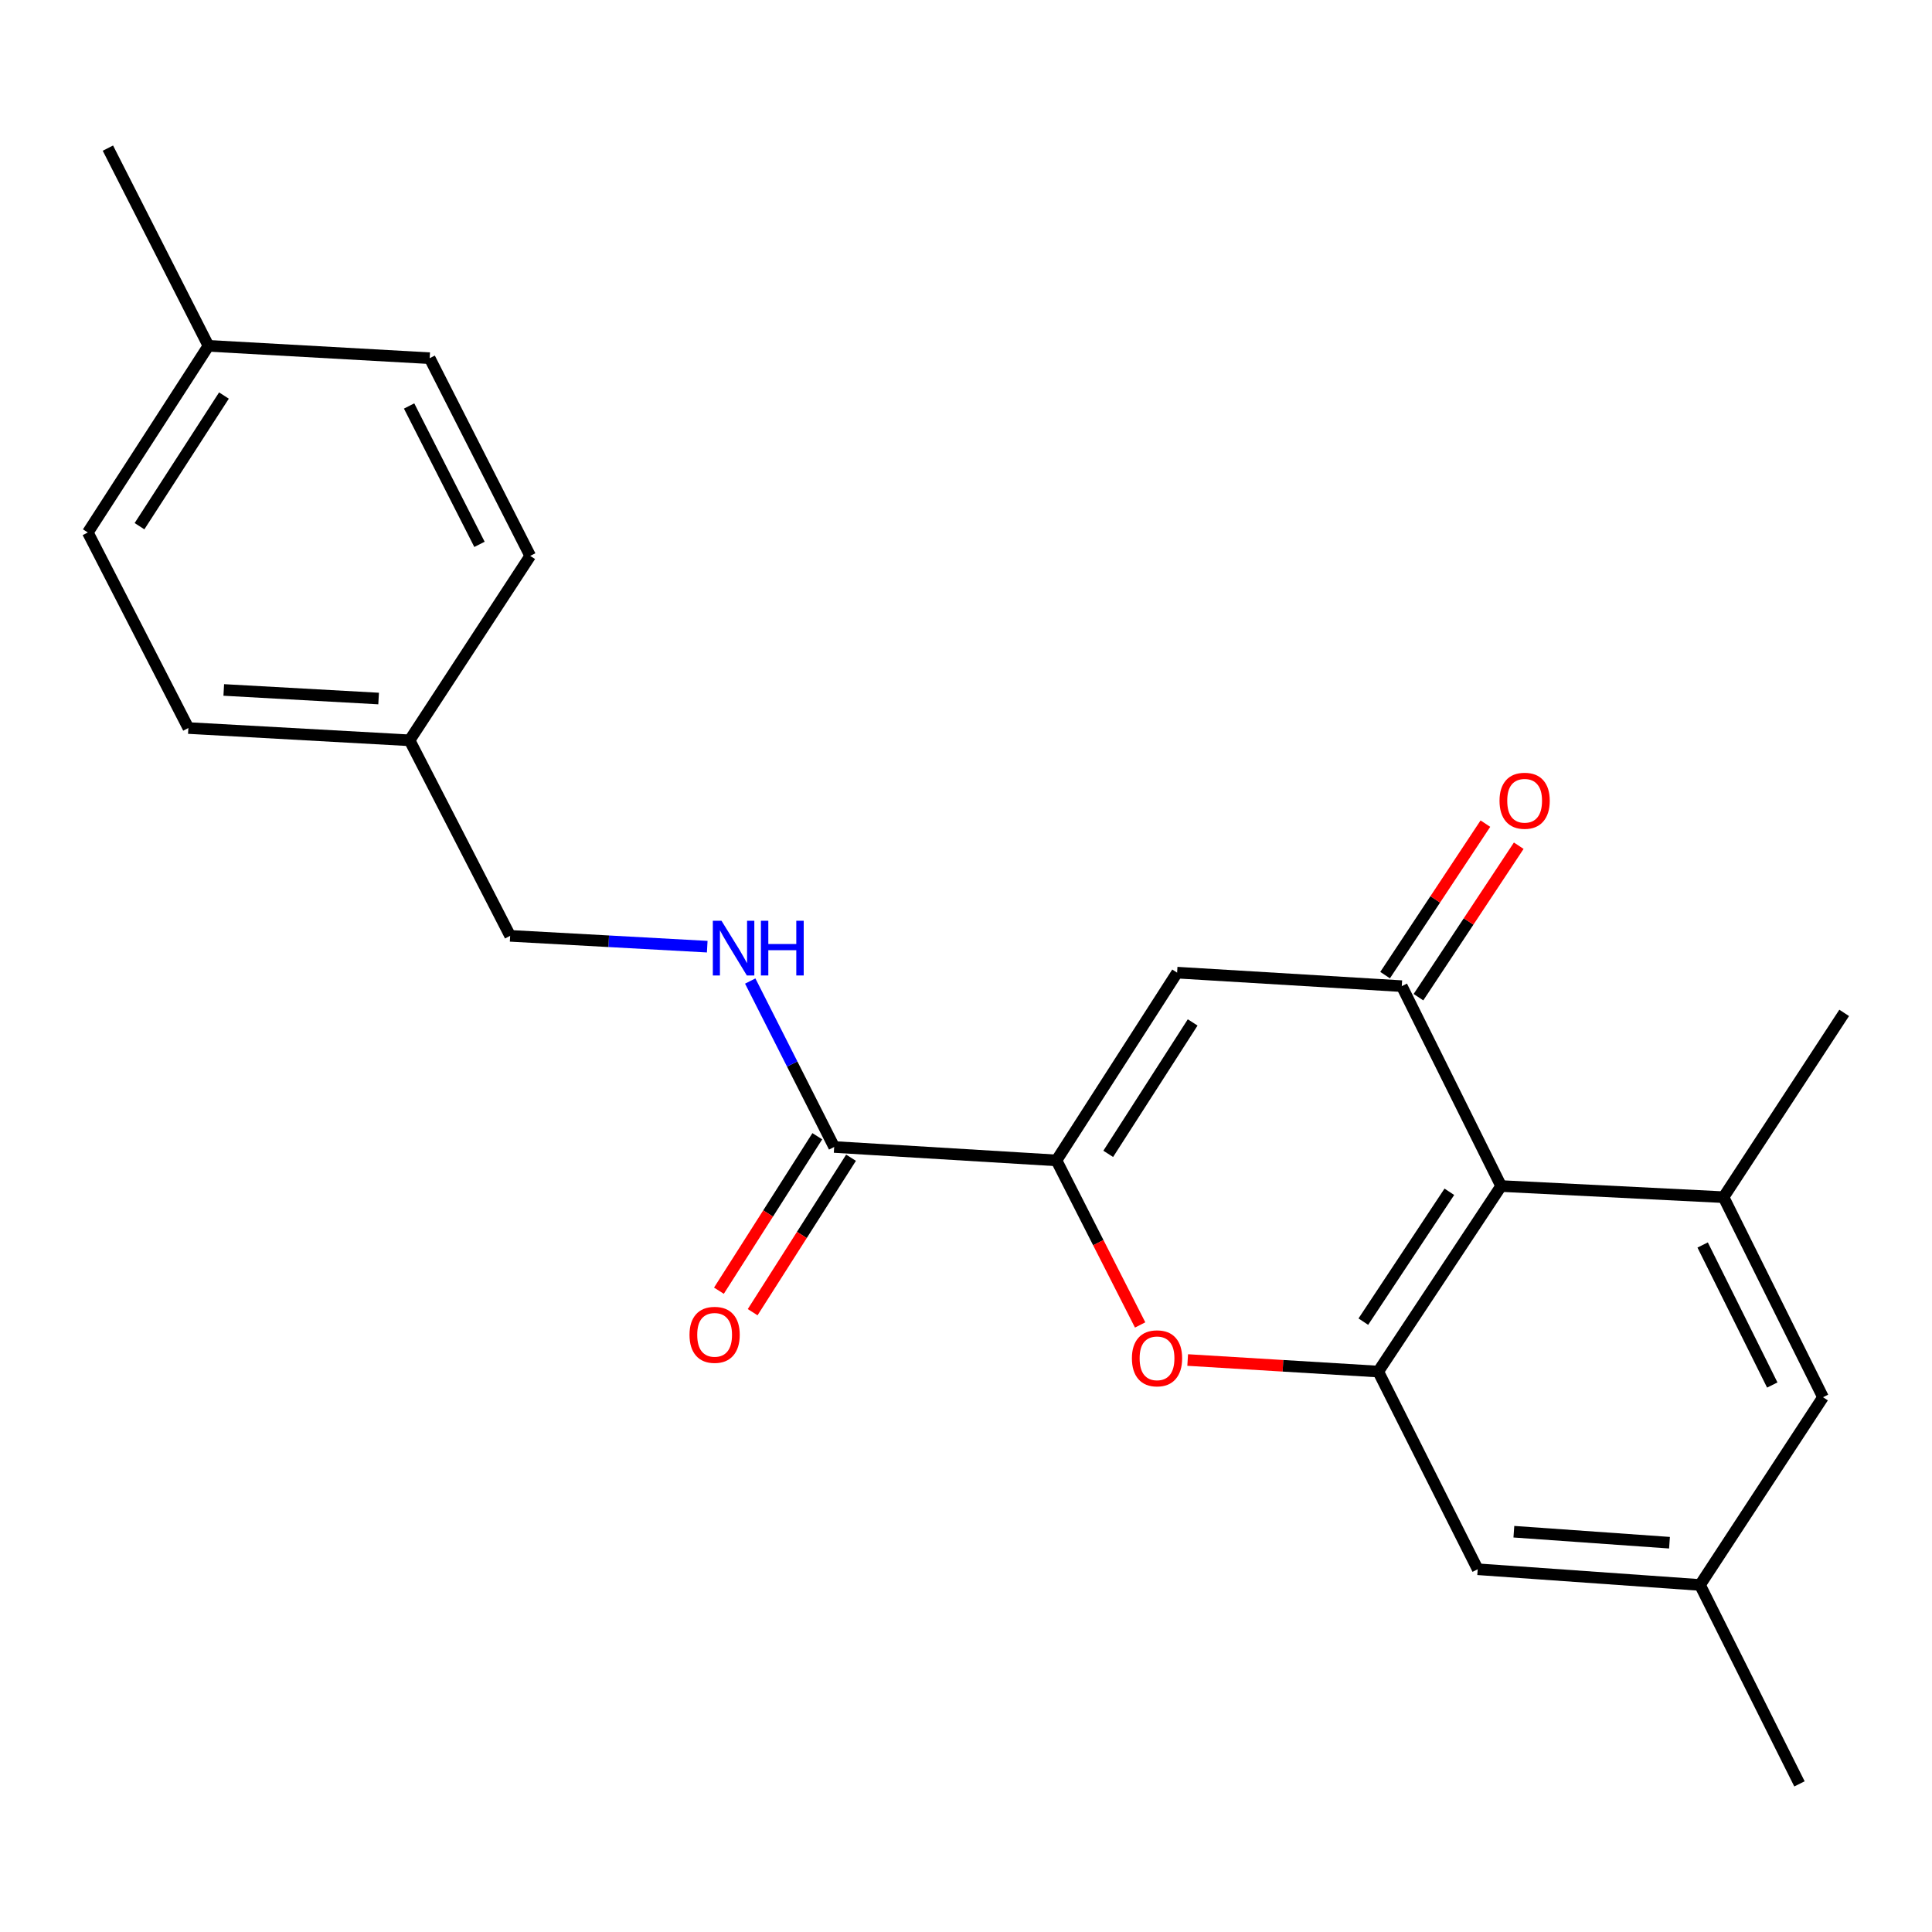 <?xml version='1.0' encoding='iso-8859-1'?>
<svg version='1.1' baseProfile='full'
              xmlns='http://www.w3.org/2000/svg'
                      xmlns:rdkit='http://www.rdkit.org/xml'
                      xmlns:xlink='http://www.w3.org/1999/xlink'
                  xml:space='preserve'
width='1000px' height='1000px' viewBox='0 0 1000 1000'>
<!-- END OF HEADER -->
<rect style='opacity:1.0;fill:#FFFFFF;stroke:none' width='1000' height='1000' x='0' y='0'> </rect>
<path class='bond-1' d='M 546.832,600.623 L 609.272,503.439' style='fill:none;fill-rule:evenodd;stroke:#000000;stroke-width:6px;stroke-linecap:butt;stroke-linejoin:miter;stroke-opacity:1' />
<path class='bond-1' d='M 573.615,597.235 L 617.323,529.207' style='fill:none;fill-rule:evenodd;stroke:#000000;stroke-width:6px;stroke-linecap:butt;stroke-linejoin:miter;stroke-opacity:1' />
<path class='bond-3' d='M 546.832,600.623 L 568.483,643.207' style='fill:none;fill-rule:evenodd;stroke:#000000;stroke-width:6px;stroke-linecap:butt;stroke-linejoin:miter;stroke-opacity:1' />
<path class='bond-3' d='M 568.483,643.207 L 590.134,685.792' style='fill:none;fill-rule:evenodd;stroke:#FF0000;stroke-width:6px;stroke-linecap:butt;stroke-linejoin:miter;stroke-opacity:1' />
<path class='bond-6' d='M 546.832,600.623 L 431.764,593.676' style='fill:none;fill-rule:evenodd;stroke:#000000;stroke-width:6px;stroke-linecap:butt;stroke-linejoin:miter;stroke-opacity:1' />
<path class='bond-0' d='M 725.559,510.431 L 609.272,503.439' style='fill:none;fill-rule:evenodd;stroke:#000000;stroke-width:6px;stroke-linecap:butt;stroke-linejoin:miter;stroke-opacity:1' />
<path class='bond-10' d='M 734.19,516.146 L 760.145,476.943' style='fill:none;fill-rule:evenodd;stroke:#000000;stroke-width:6px;stroke-linecap:butt;stroke-linejoin:miter;stroke-opacity:1' />
<path class='bond-10' d='M 760.145,476.943 L 786.1,437.74' style='fill:none;fill-rule:evenodd;stroke:#FF0000;stroke-width:6px;stroke-linecap:butt;stroke-linejoin:miter;stroke-opacity:1' />
<path class='bond-10' d='M 716.928,504.717 L 742.884,465.514' style='fill:none;fill-rule:evenodd;stroke:#000000;stroke-width:6px;stroke-linecap:butt;stroke-linejoin:miter;stroke-opacity:1' />
<path class='bond-10' d='M 742.884,465.514 L 768.839,426.311' style='fill:none;fill-rule:evenodd;stroke:#FF0000;stroke-width:6px;stroke-linecap:butt;stroke-linejoin:miter;stroke-opacity:1' />
<path class='bond-23' d='M 725.559,510.431 L 776.98,613.895' style='fill:none;fill-rule:evenodd;stroke:#000000;stroke-width:6px;stroke-linecap:butt;stroke-linejoin:miter;stroke-opacity:1' />
<path class='bond-2' d='M 776.98,613.895 L 713.379,709.918' style='fill:none;fill-rule:evenodd;stroke:#000000;stroke-width:6px;stroke-linecap:butt;stroke-linejoin:miter;stroke-opacity:1' />
<path class='bond-2' d='M 750.181,616.867 L 705.66,684.082' style='fill:none;fill-rule:evenodd;stroke:#000000;stroke-width:6px;stroke-linecap:butt;stroke-linejoin:miter;stroke-opacity:1' />
<path class='bond-5' d='M 776.98,613.895 L 892.106,619.657' style='fill:none;fill-rule:evenodd;stroke:#000000;stroke-width:6px;stroke-linecap:butt;stroke-linejoin:miter;stroke-opacity:1' />
<path class='bond-4' d='M 614.743,703.944 L 664.061,706.931' style='fill:none;fill-rule:evenodd;stroke:#FF0000;stroke-width:6px;stroke-linecap:butt;stroke-linejoin:miter;stroke-opacity:1' />
<path class='bond-4' d='M 664.061,706.931 L 713.379,709.918' style='fill:none;fill-rule:evenodd;stroke:#000000;stroke-width:6px;stroke-linecap:butt;stroke-linejoin:miter;stroke-opacity:1' />
<path class='bond-8' d='M 713.379,709.918 L 764.858,812.243' style='fill:none;fill-rule:evenodd;stroke:#000000;stroke-width:6px;stroke-linecap:butt;stroke-linejoin:miter;stroke-opacity:1' />
<path class='bond-20' d='M 892.106,619.657 L 954.545,524.267' style='fill:none;fill-rule:evenodd;stroke:#000000;stroke-width:6px;stroke-linecap:butt;stroke-linejoin:miter;stroke-opacity:1' />
<path class='bond-24' d='M 892.106,619.657 L 943.585,723.201' style='fill:none;fill-rule:evenodd;stroke:#000000;stroke-width:6px;stroke-linecap:butt;stroke-linejoin:miter;stroke-opacity:1' />
<path class='bond-24' d='M 881.291,644.405 L 917.326,716.886' style='fill:none;fill-rule:evenodd;stroke:#000000;stroke-width:6px;stroke-linecap:butt;stroke-linejoin:miter;stroke-opacity:1' />
<path class='bond-7' d='M 431.764,593.676 L 410.042,550.731' style='fill:none;fill-rule:evenodd;stroke:#000000;stroke-width:6px;stroke-linecap:butt;stroke-linejoin:miter;stroke-opacity:1' />
<path class='bond-7' d='M 410.042,550.731 L 388.32,507.785' style='fill:none;fill-rule:evenodd;stroke:#0000FF;stroke-width:6px;stroke-linecap:butt;stroke-linejoin:miter;stroke-opacity:1' />
<path class='bond-11' d='M 423.034,588.116 L 397.573,628.091' style='fill:none;fill-rule:evenodd;stroke:#000000;stroke-width:6px;stroke-linecap:butt;stroke-linejoin:miter;stroke-opacity:1' />
<path class='bond-11' d='M 397.573,628.091 L 372.112,668.066' style='fill:none;fill-rule:evenodd;stroke:#FF0000;stroke-width:6px;stroke-linecap:butt;stroke-linejoin:miter;stroke-opacity:1' />
<path class='bond-11' d='M 440.495,599.237 L 415.034,639.212' style='fill:none;fill-rule:evenodd;stroke:#000000;stroke-width:6px;stroke-linecap:butt;stroke-linejoin:miter;stroke-opacity:1' />
<path class='bond-11' d='M 415.034,639.212 L 389.573,679.187' style='fill:none;fill-rule:evenodd;stroke:#FF0000;stroke-width:6px;stroke-linecap:butt;stroke-linejoin:miter;stroke-opacity:1' />
<path class='bond-13' d='M 366.063,489.993 L 315.059,487.193' style='fill:none;fill-rule:evenodd;stroke:#0000FF;stroke-width:6px;stroke-linecap:butt;stroke-linejoin:miter;stroke-opacity:1' />
<path class='bond-13' d='M 315.059,487.193 L 264.055,484.393' style='fill:none;fill-rule:evenodd;stroke:#000000;stroke-width:6px;stroke-linecap:butt;stroke-linejoin:miter;stroke-opacity:1' />
<path class='bond-12' d='M 764.858,812.243 L 879.926,820.374' style='fill:none;fill-rule:evenodd;stroke:#000000;stroke-width:6px;stroke-linecap:butt;stroke-linejoin:miter;stroke-opacity:1' />
<path class='bond-12' d='M 783.578,792.812 L 864.126,798.504' style='fill:none;fill-rule:evenodd;stroke:#000000;stroke-width:6px;stroke-linecap:butt;stroke-linejoin:miter;stroke-opacity:1' />
<path class='bond-9' d='M 943.585,723.201 L 879.926,820.374' style='fill:none;fill-rule:evenodd;stroke:#000000;stroke-width:6px;stroke-linecap:butt;stroke-linejoin:miter;stroke-opacity:1' />
<path class='bond-21' d='M 879.926,820.374 L 931.405,923.332' style='fill:none;fill-rule:evenodd;stroke:#000000;stroke-width:6px;stroke-linecap:butt;stroke-linejoin:miter;stroke-opacity:1' />
<path class='bond-14' d='M 264.055,484.393 L 212.002,383.184' style='fill:none;fill-rule:evenodd;stroke:#000000;stroke-width:6px;stroke-linecap:butt;stroke-linejoin:miter;stroke-opacity:1' />
<path class='bond-16' d='M 212.002,383.184 L 274.441,287.725' style='fill:none;fill-rule:evenodd;stroke:#000000;stroke-width:6px;stroke-linecap:butt;stroke-linejoin:miter;stroke-opacity:1' />
<path class='bond-17' d='M 212.002,383.184 L 97.497,376.835' style='fill:none;fill-rule:evenodd;stroke:#000000;stroke-width:6px;stroke-linecap:butt;stroke-linejoin:miter;stroke-opacity:1' />
<path class='bond-17' d='M 195.972,361.561 L 115.819,357.117' style='fill:none;fill-rule:evenodd;stroke:#000000;stroke-width:6px;stroke-linecap:butt;stroke-linejoin:miter;stroke-opacity:1' />
<path class='bond-15' d='M 107.894,179.005 L 45.455,275.614' style='fill:none;fill-rule:evenodd;stroke:#000000;stroke-width:6px;stroke-linecap:butt;stroke-linejoin:miter;stroke-opacity:1' />
<path class='bond-15' d='M 115.915,204.734 L 72.207,272.36' style='fill:none;fill-rule:evenodd;stroke:#000000;stroke-width:6px;stroke-linecap:butt;stroke-linejoin:miter;stroke-opacity:1' />
<path class='bond-22' d='M 107.894,179.005 L 55.852,76.668' style='fill:none;fill-rule:evenodd;stroke:#000000;stroke-width:6px;stroke-linecap:butt;stroke-linejoin:miter;stroke-opacity:1' />
<path class='bond-25' d='M 107.894,179.005 L 222.399,185.4' style='fill:none;fill-rule:evenodd;stroke:#000000;stroke-width:6px;stroke-linecap:butt;stroke-linejoin:miter;stroke-opacity:1' />
<path class='bond-19' d='M 274.441,287.725 L 222.399,185.4' style='fill:none;fill-rule:evenodd;stroke:#000000;stroke-width:6px;stroke-linecap:butt;stroke-linejoin:miter;stroke-opacity:1' />
<path class='bond-19' d='M 248.182,281.761 L 211.752,210.133' style='fill:none;fill-rule:evenodd;stroke:#000000;stroke-width:6px;stroke-linecap:butt;stroke-linejoin:miter;stroke-opacity:1' />
<path class='bond-18' d='M 97.497,376.835 L 45.455,275.614' style='fill:none;fill-rule:evenodd;stroke:#000000;stroke-width:6px;stroke-linecap:butt;stroke-linejoin:miter;stroke-opacity:1' />
<path  class='atom-4' d='M 585.875 703.062
Q 585.875 696.262, 589.235 692.462
Q 592.595 688.662, 598.875 688.662
Q 605.155 688.662, 608.515 692.462
Q 611.875 696.262, 611.875 703.062
Q 611.875 709.942, 608.475 713.862
Q 605.075 717.742, 598.875 717.742
Q 592.635 717.742, 589.235 713.862
Q 585.875 709.982, 585.875 703.062
M 598.875 714.542
Q 603.195 714.542, 605.515 711.662
Q 607.875 708.742, 607.875 703.062
Q 607.875 697.502, 605.515 694.702
Q 603.195 691.862, 598.875 691.862
Q 594.555 691.862, 592.195 694.662
Q 589.875 697.462, 589.875 703.062
Q 589.875 708.782, 592.195 711.662
Q 594.555 714.542, 598.875 714.542
' fill='#FF0000'/>
<path  class='atom-8' d='M 373.439 476.582
L 382.719 491.582
Q 383.639 493.062, 385.119 495.742
Q 386.599 498.422, 386.679 498.582
L 386.679 476.582
L 390.439 476.582
L 390.439 504.902
L 386.559 504.902
L 376.599 488.502
Q 375.439 486.582, 374.199 484.382
Q 372.999 482.182, 372.639 481.502
L 372.639 504.902
L 368.959 504.902
L 368.959 476.582
L 373.439 476.582
' fill='#0000FF'/>
<path  class='atom-8' d='M 393.839 476.582
L 397.679 476.582
L 397.679 488.622
L 412.159 488.622
L 412.159 476.582
L 415.999 476.582
L 415.999 504.902
L 412.159 504.902
L 412.159 491.822
L 397.679 491.822
L 397.679 504.902
L 393.839 504.902
L 393.839 476.582
' fill='#0000FF'/>
<path  class='atom-11' d='M 776.149 414.466
Q 776.149 407.666, 779.509 403.866
Q 782.869 400.066, 789.149 400.066
Q 795.429 400.066, 798.789 403.866
Q 802.149 407.666, 802.149 414.466
Q 802.149 421.346, 798.749 425.266
Q 795.349 429.146, 789.149 429.146
Q 782.909 429.146, 779.509 425.266
Q 776.149 421.386, 776.149 414.466
M 789.149 425.946
Q 793.469 425.946, 795.789 423.066
Q 798.149 420.146, 798.149 414.466
Q 798.149 408.906, 795.789 406.106
Q 793.469 403.266, 789.149 403.266
Q 784.829 403.266, 782.469 406.066
Q 780.149 408.866, 780.149 414.466
Q 780.149 420.186, 782.469 423.066
Q 784.829 425.946, 789.149 425.946
' fill='#FF0000'/>
<path  class='atom-12' d='M 356.888 690.906
Q 356.888 684.106, 360.248 680.306
Q 363.608 676.506, 369.888 676.506
Q 376.168 676.506, 379.528 680.306
Q 382.888 684.106, 382.888 690.906
Q 382.888 697.786, 379.488 701.706
Q 376.088 705.586, 369.888 705.586
Q 363.648 705.586, 360.248 701.706
Q 356.888 697.826, 356.888 690.906
M 369.888 702.386
Q 374.208 702.386, 376.528 699.506
Q 378.888 696.586, 378.888 690.906
Q 378.888 685.346, 376.528 682.546
Q 374.208 679.706, 369.888 679.706
Q 365.568 679.706, 363.208 682.506
Q 360.888 685.306, 360.888 690.906
Q 360.888 696.626, 363.208 699.506
Q 365.568 702.386, 369.888 702.386
' fill='#FF0000'/>
</svg>
